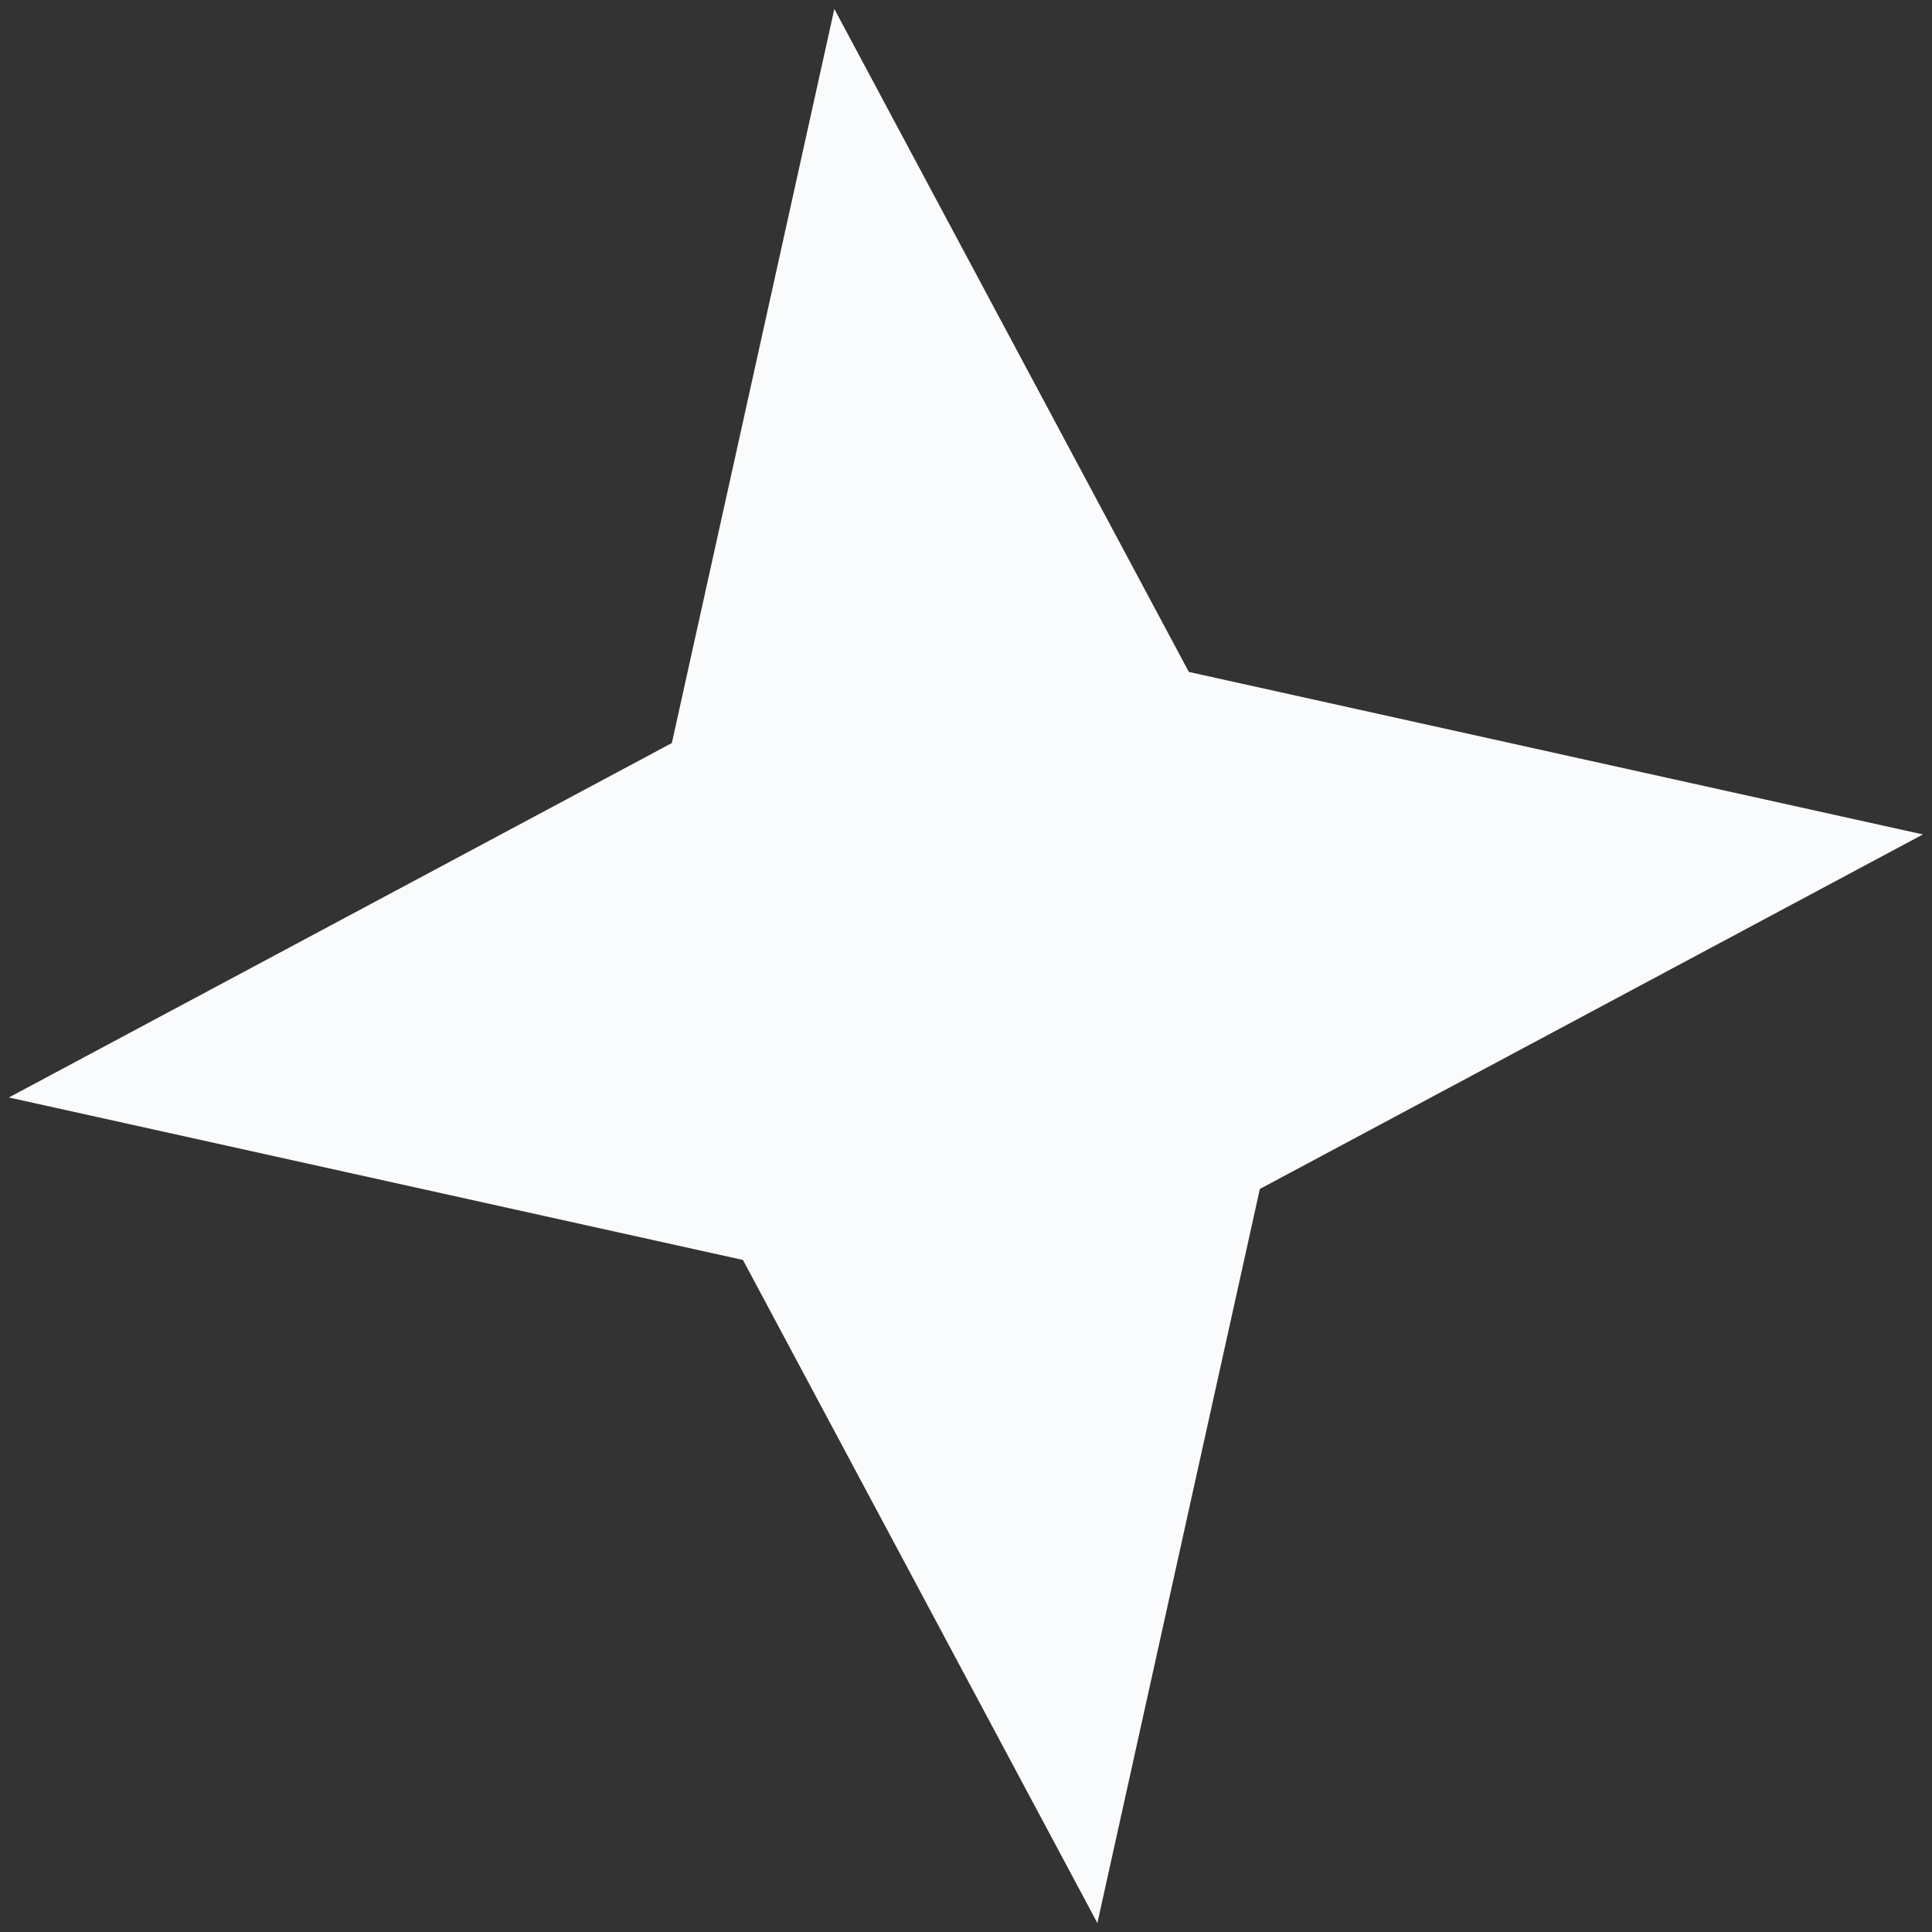 <?xml version="1.0" encoding="UTF-8"?> <svg xmlns="http://www.w3.org/2000/svg" width="20" height="20" viewBox="0 0 20 20" fill="none"><rect x="0" y="0" width="20" height="20" fill="#333333" stroke="none"/><path d="M8.637 0.093L12.307 6.956L19.906 8.638L13.042 12.308L11.36 19.907L7.691 13.043L0.092 11.361L6.955 7.692L8.637 0.093Z" fill="#FAFBFD"></path></svg> 